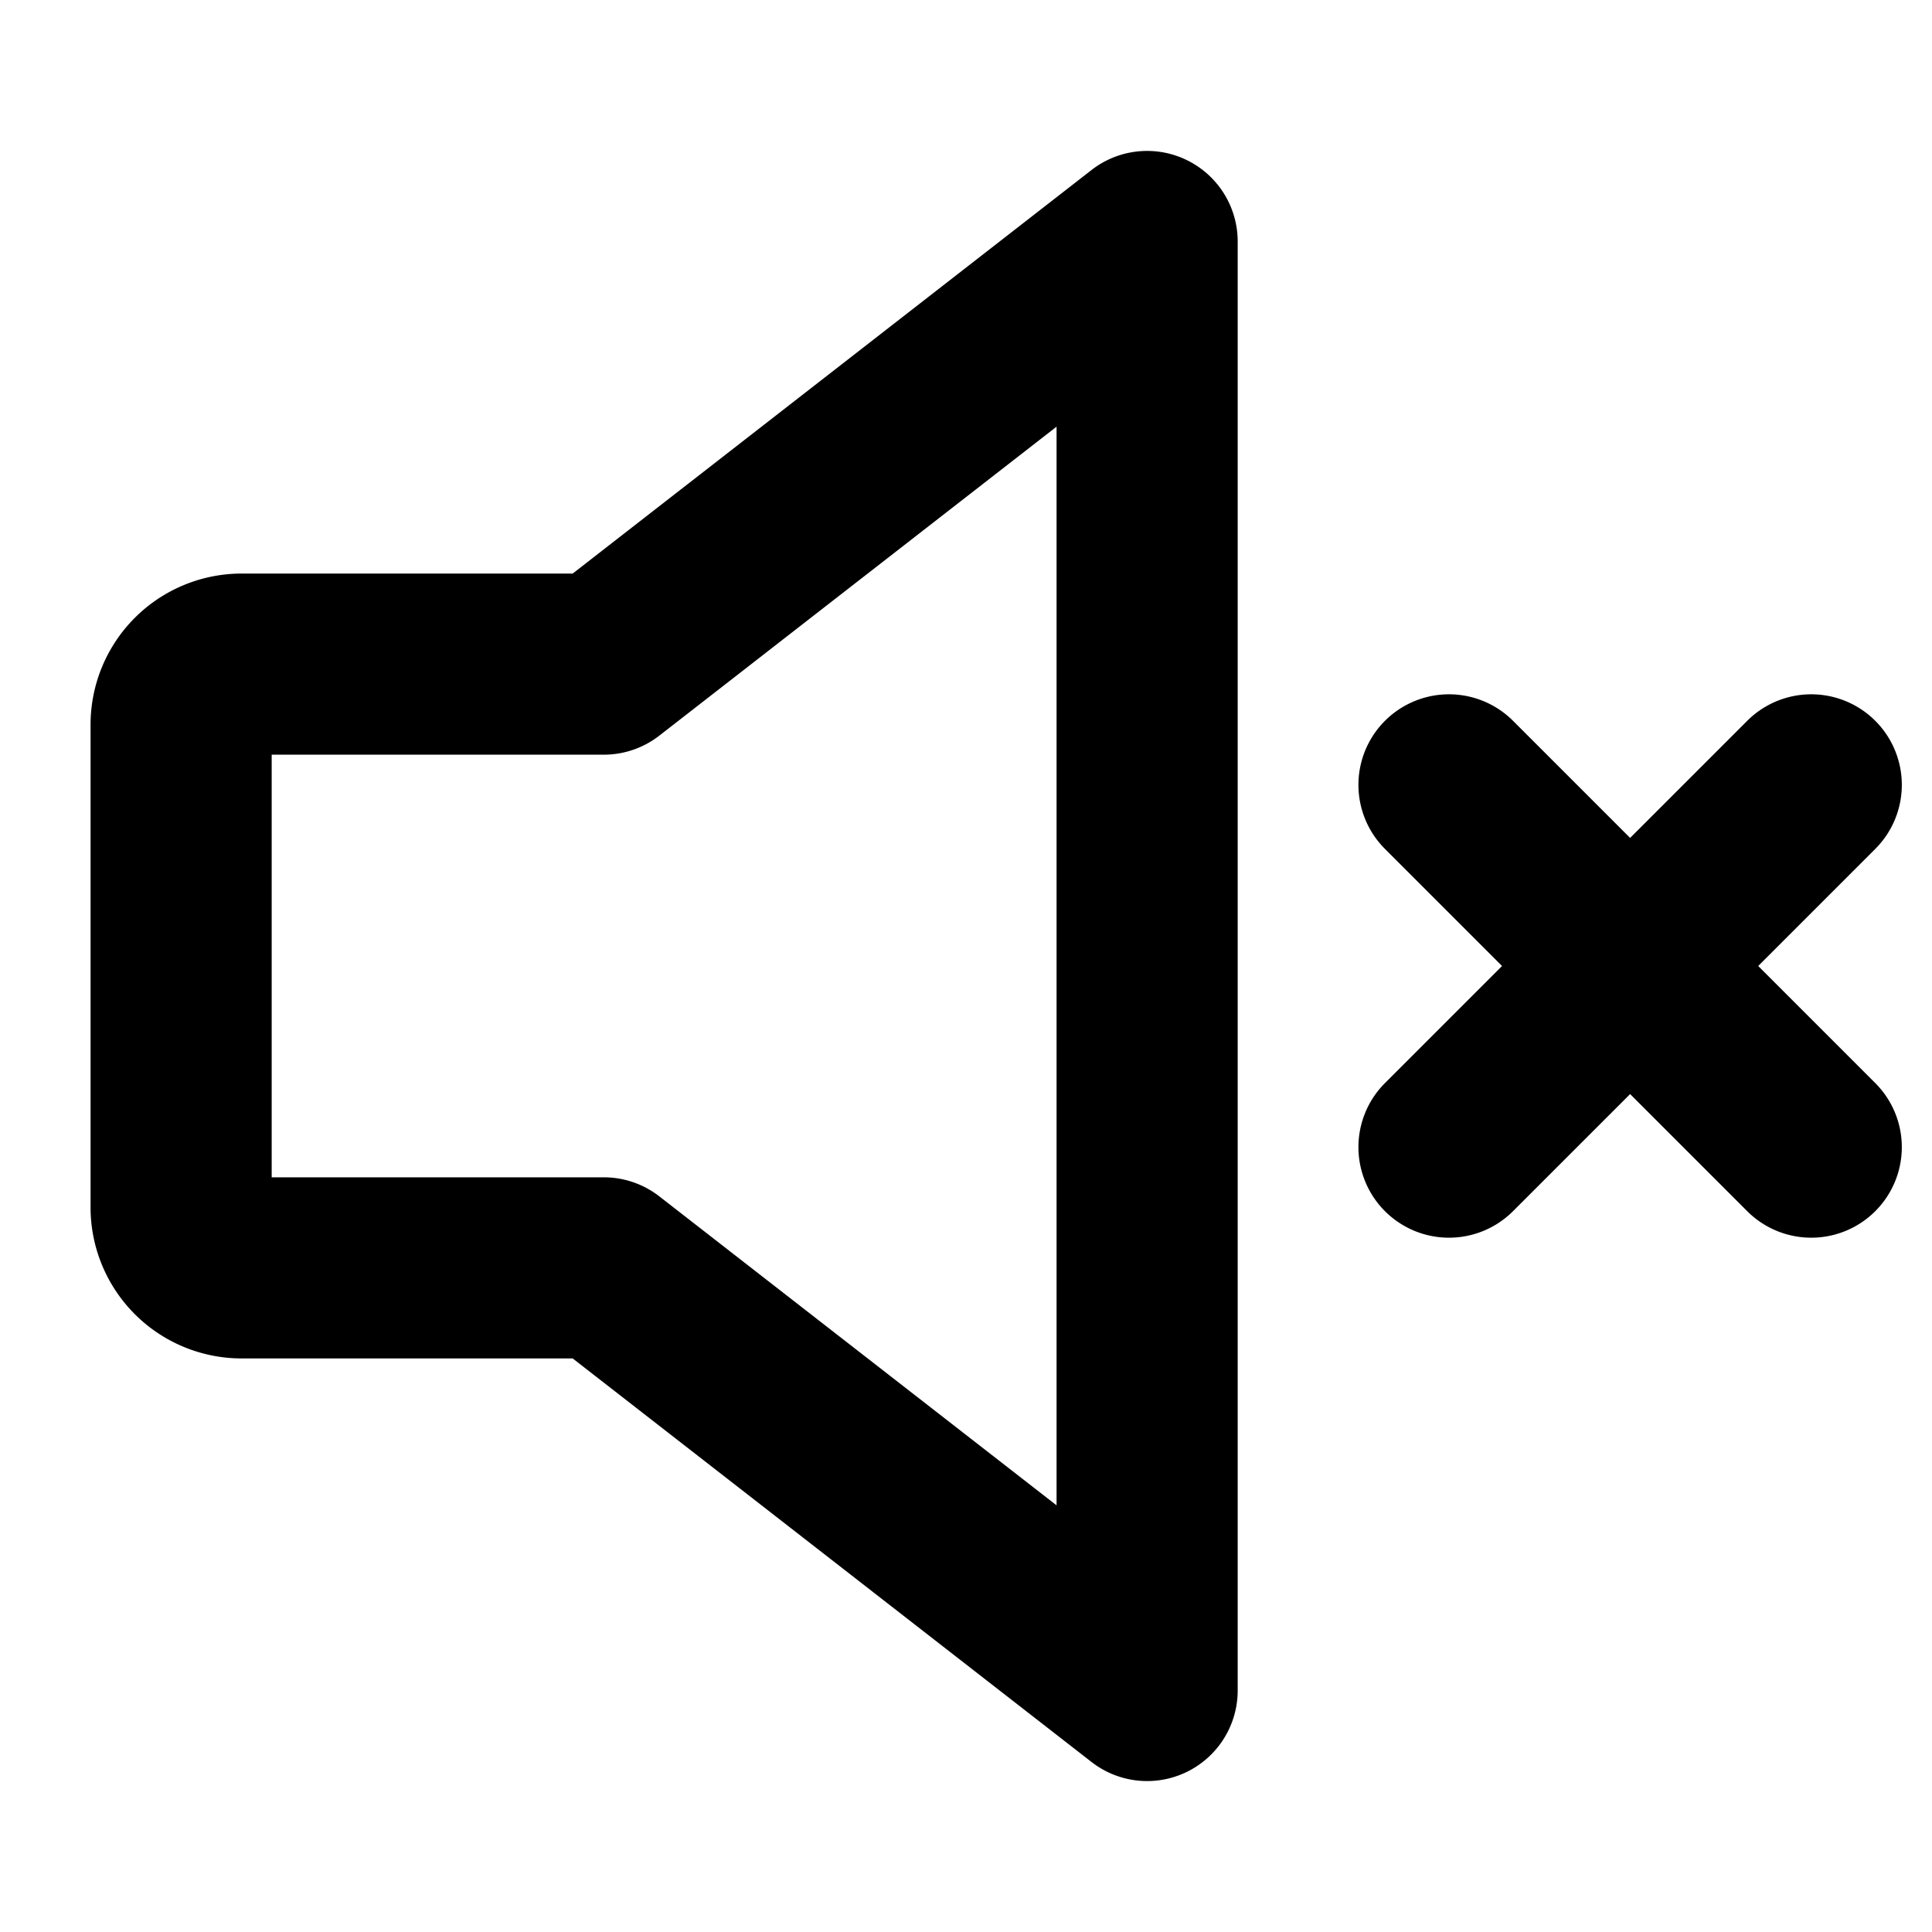 <?xml version="1.0" encoding="utf-8"?><!-- Uploaded to: SVG Repo, www.svgrepo.com, Generator: SVG Repo Mixer Tools -->
<svg fill="#000000" width="800px" height="800px" viewBox="0 0 256 256" id="Flat" xmlns="http://www.w3.org/2000/svg">
  <path d="M157.272,21.22a11.996,11.996,0,0,0-12.64,1.308L75.883,76H32A20.022,20.022,0,0,0,12,96v64a20.022,20.022,0,0,0,20,20H75.883l68.75,53.473A12,12,0,0,0,164,224V32A12.001,12.001,0,0,0,157.272,21.22ZM140,199.465l-52.633-40.938A12.002,12.002,0,0,0,80,156H36V100H80a12.002,12.002,0,0,0,7.367-2.527L140,56.535Zm108.485-55.95a12,12,0,0,1-16.971,16.971L216,144.971l-15.515,15.515a12,12,0,0,1-16.971-16.971L199.029,128l-15.515-15.515a12,12,0,0,1,16.971-16.971L216,111.029l15.515-15.515a12,12,0,0,1,16.971,16.971L232.971,128Z"/>
</svg>